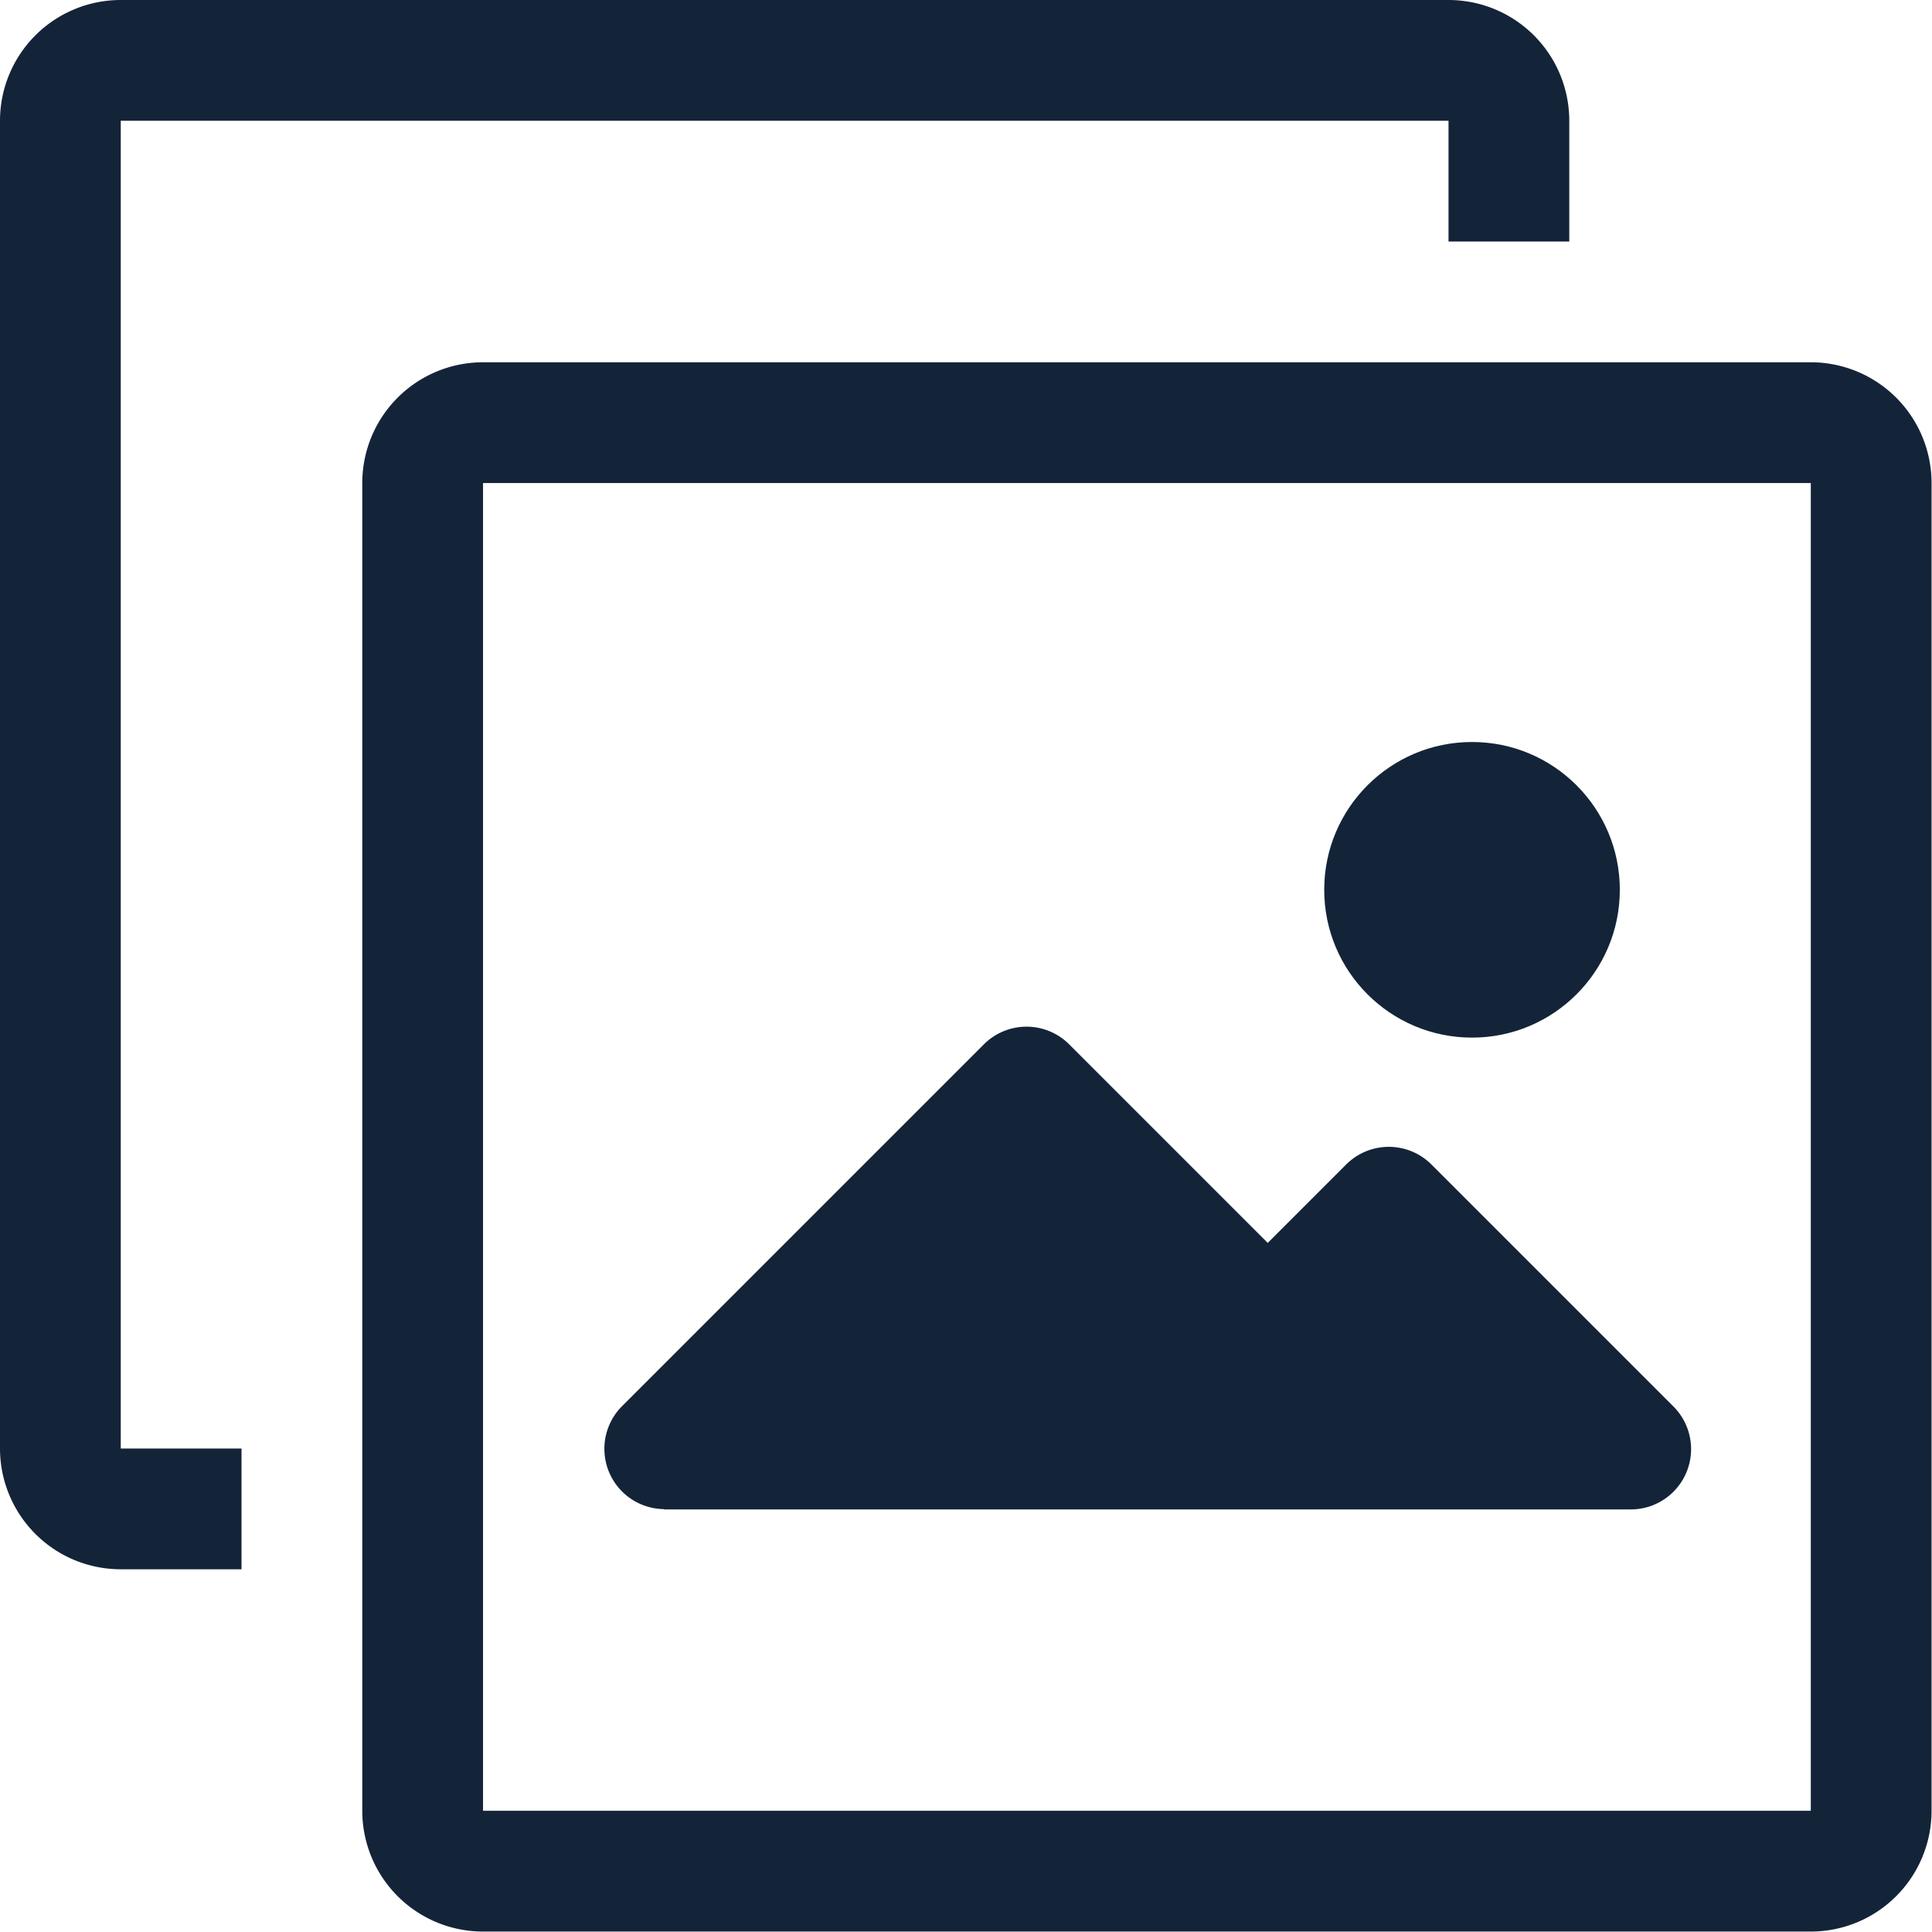 <svg xmlns="http://www.w3.org/2000/svg" width="13.071" height="13.071" viewBox="0 0 13.071 13.071"><defs><style>.a{fill:#132439;}</style></defs><g transform="translate(0)"><g transform="translate(0)"><path class="a" d="M105.8,96H96.817a.817.817,0,0,0-.817.817V105.8a.817.817,0,0,0,.817.817H105.8a.817.817,0,0,0,.817-.817V96.817A.817.817,0,0,0,105.8,96Zm0,9.8H96.817V96.817H105.8Z" transform="translate(-93.549 -93.549)"/><path class="a" d="M.817.817H9.8v.817h.817V.817A.817.817,0,0,0,9.8,0H.817A.817.817,0,0,0,0,.817V9.8a.817.817,0,0,0,.817.817h.817V9.8H.817Z"/><path class="a" d="M160.627,275.411h6.535a.408.408,0,0,0,.29-.7l-1.634-1.634a.408.408,0,0,0-.576,0l-.531.531-1.344-1.344a.408.408,0,0,0-.576,0l-2.451,2.451a.408.408,0,0,0,.286.694Z" transform="translate(-156.134 -265.199)"/><circle class="a" cx="1" cy="1" r="1" transform="translate(8.959 5.02)"/></g></g></svg>